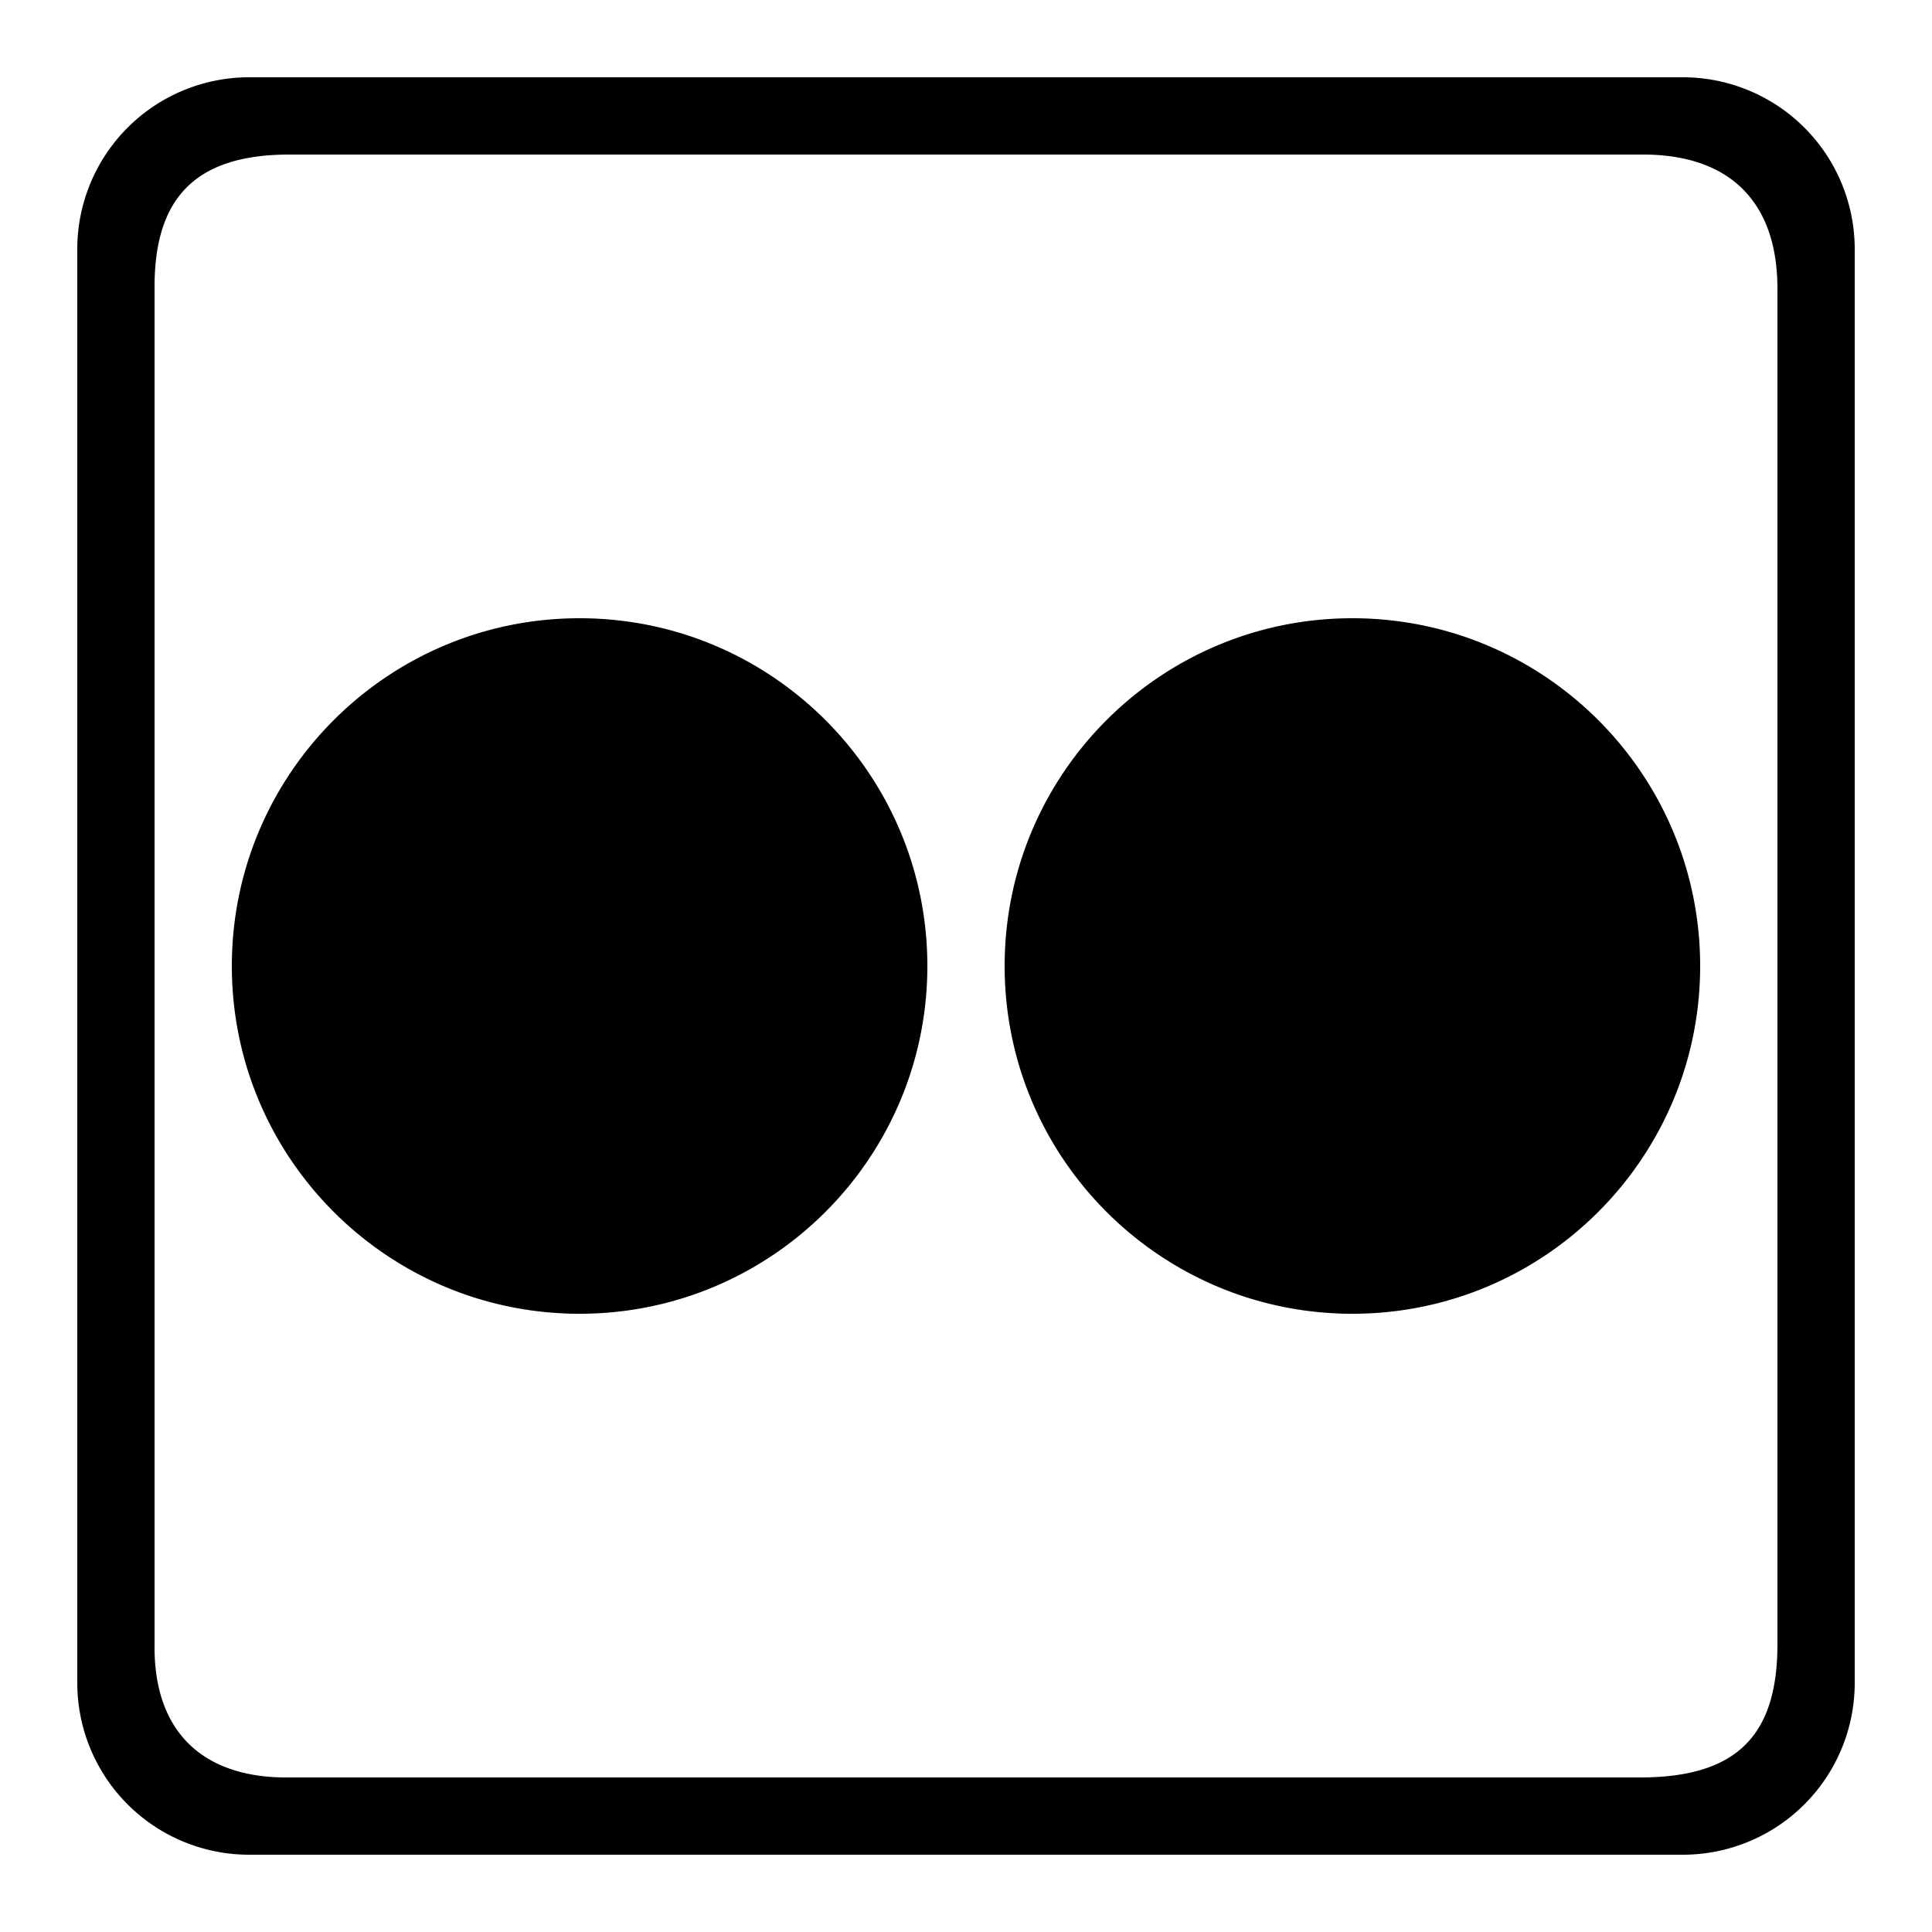 <svg xmlns="http://www.w3.org/2000/svg" viewBox="0 0 50 50"><path d="M6.445 2A4.448 4.448 0 0 0 2 6.445v37.11A4.448 4.448 0 0 0 6.445 48h37.11A4.448 4.448 0 0 0 48 43.555V6.445A4.448 4.448 0 0 0 43.555 2zM7.5 4h35c2.227-.008 3.496 1.188 3.5 3.46V42.5c.016 2.379-1.016 3.484-3.5 3.5H7.46c-2.198.02-3.495-1.172-3.46-3.457V7.5c-.023-2.305.984-3.504 3.5-3.5zM15 16c-4.969 0-9 4.031-9 9s4.031 9 9 9 9-4.031 9-9-4.031-9-9-9zm20 0c-4.969 0-9 4.031-9 9s4.031 9 9 9 9-4.031 9-9-4.031-9-9-9z"/></svg>
